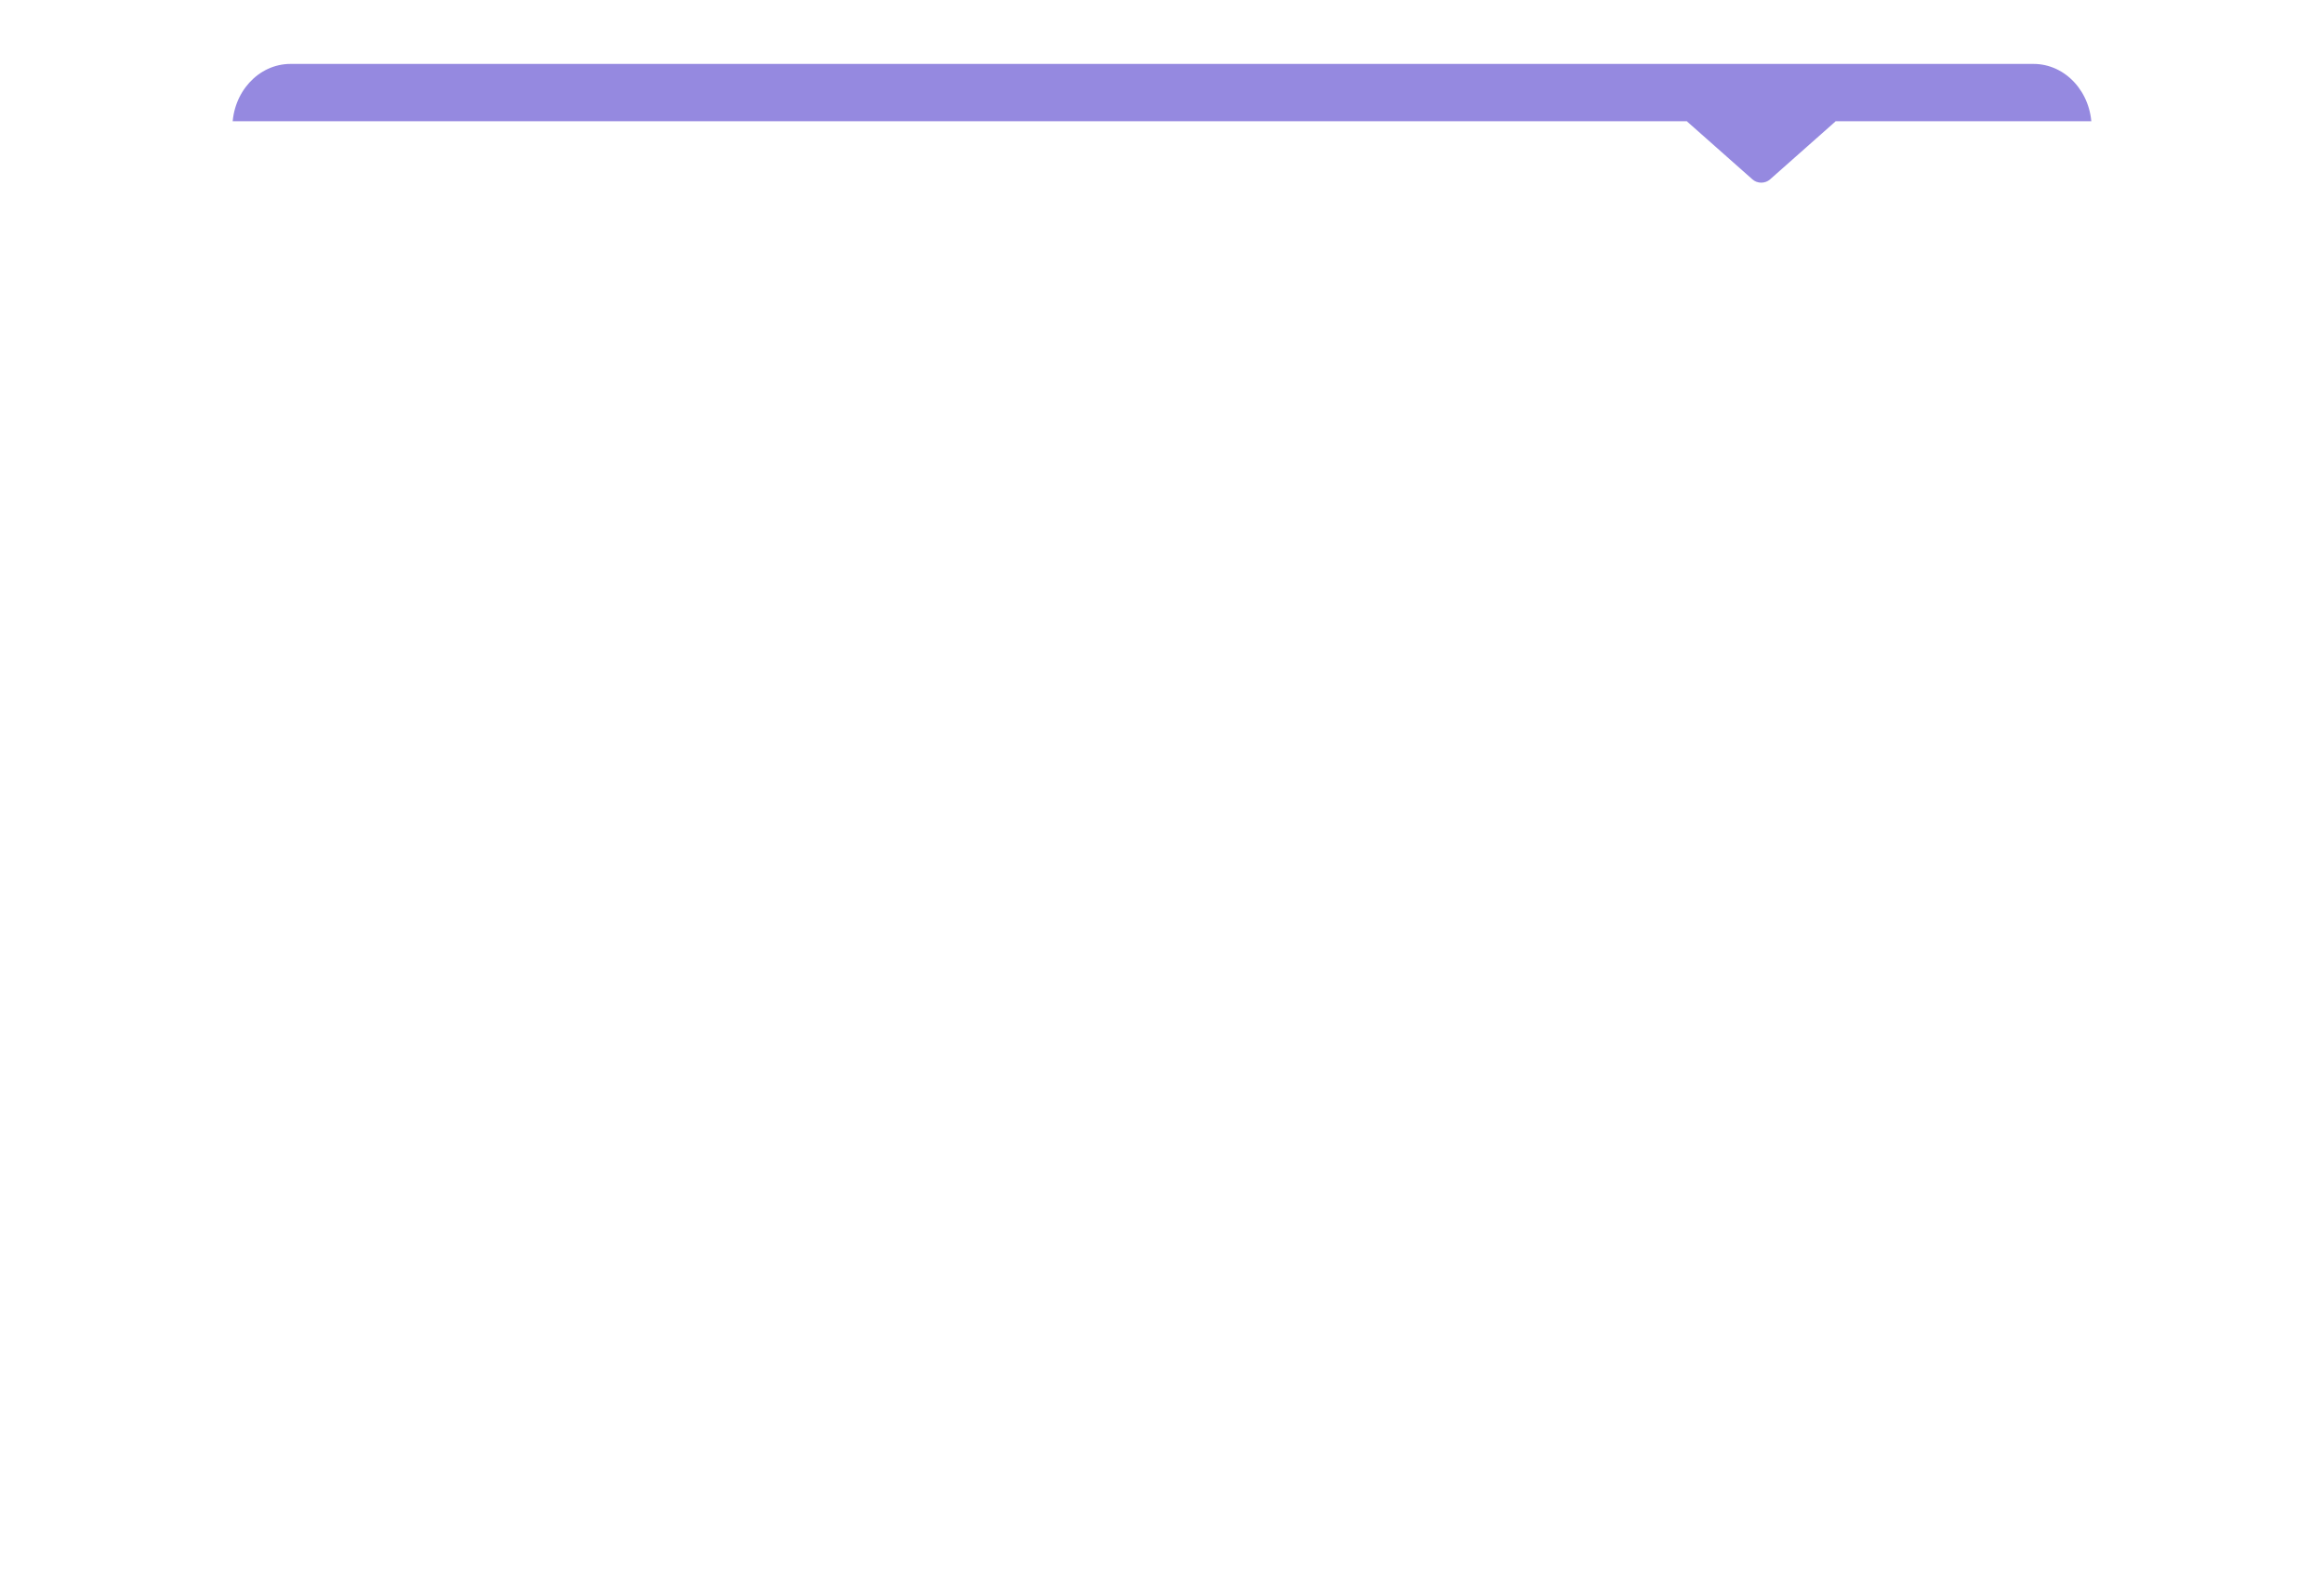 <?xml version="1.0" encoding="UTF-8"?> <svg xmlns="http://www.w3.org/2000/svg" width="400" height="271" viewBox="0 0 400 271" fill="none"> <path d="M350 11H50C44.477 11 40 15.906 40 21.959V32.918C40 38.97 44.477 43.877 50 43.877H350C355.523 43.877 360 38.97 360 32.918V21.959C360 15.906 355.523 11 350 11Z" fill="#9589E0"></path> <g filter="url(#filter0_d)"> <path fill-rule="evenodd" clip-rule="evenodd" d="M290.341 20.863C290.389 20.917 290.441 20.968 290.498 21.018L301.645 30.885C302.472 31.617 303.813 31.617 304.64 30.885L315.787 21.018C315.843 20.968 315.895 20.917 315.944 20.863H370C375.523 20.863 380 25.34 380 30.863V241C380 246.523 375.523 251 370 251H30C24.477 251 20 246.523 20 241V30.863C20 25.34 24.477 20.863 30 20.863H290.341Z" fill="white"></path> </g> <defs> <filter id="filter0_d" x="0" y="0.863" width="400" height="270.137" filterUnits="userSpaceOnUse" color-interpolation-filters="sRGB"> <feFlood flood-opacity="0" result="BackgroundImageFix"></feFlood> <feColorMatrix in="SourceAlpha" type="matrix" values="0 0 0 0 0 0 0 0 0 0 0 0 0 0 0 0 0 0 127 0"></feColorMatrix> <feOffset></feOffset> <feGaussianBlur stdDeviation="10"></feGaussianBlur> <feColorMatrix type="matrix" values="0 0 0 0 0 0 0 0 0 0 0 0 0 0 0 0 0 0 0.1 0"></feColorMatrix> <feBlend mode="normal" in2="BackgroundImageFix" result="effect1_dropShadow"></feBlend> <feBlend mode="normal" in="SourceGraphic" in2="effect1_dropShadow" result="shape"></feBlend> </filter> </defs> </svg> 